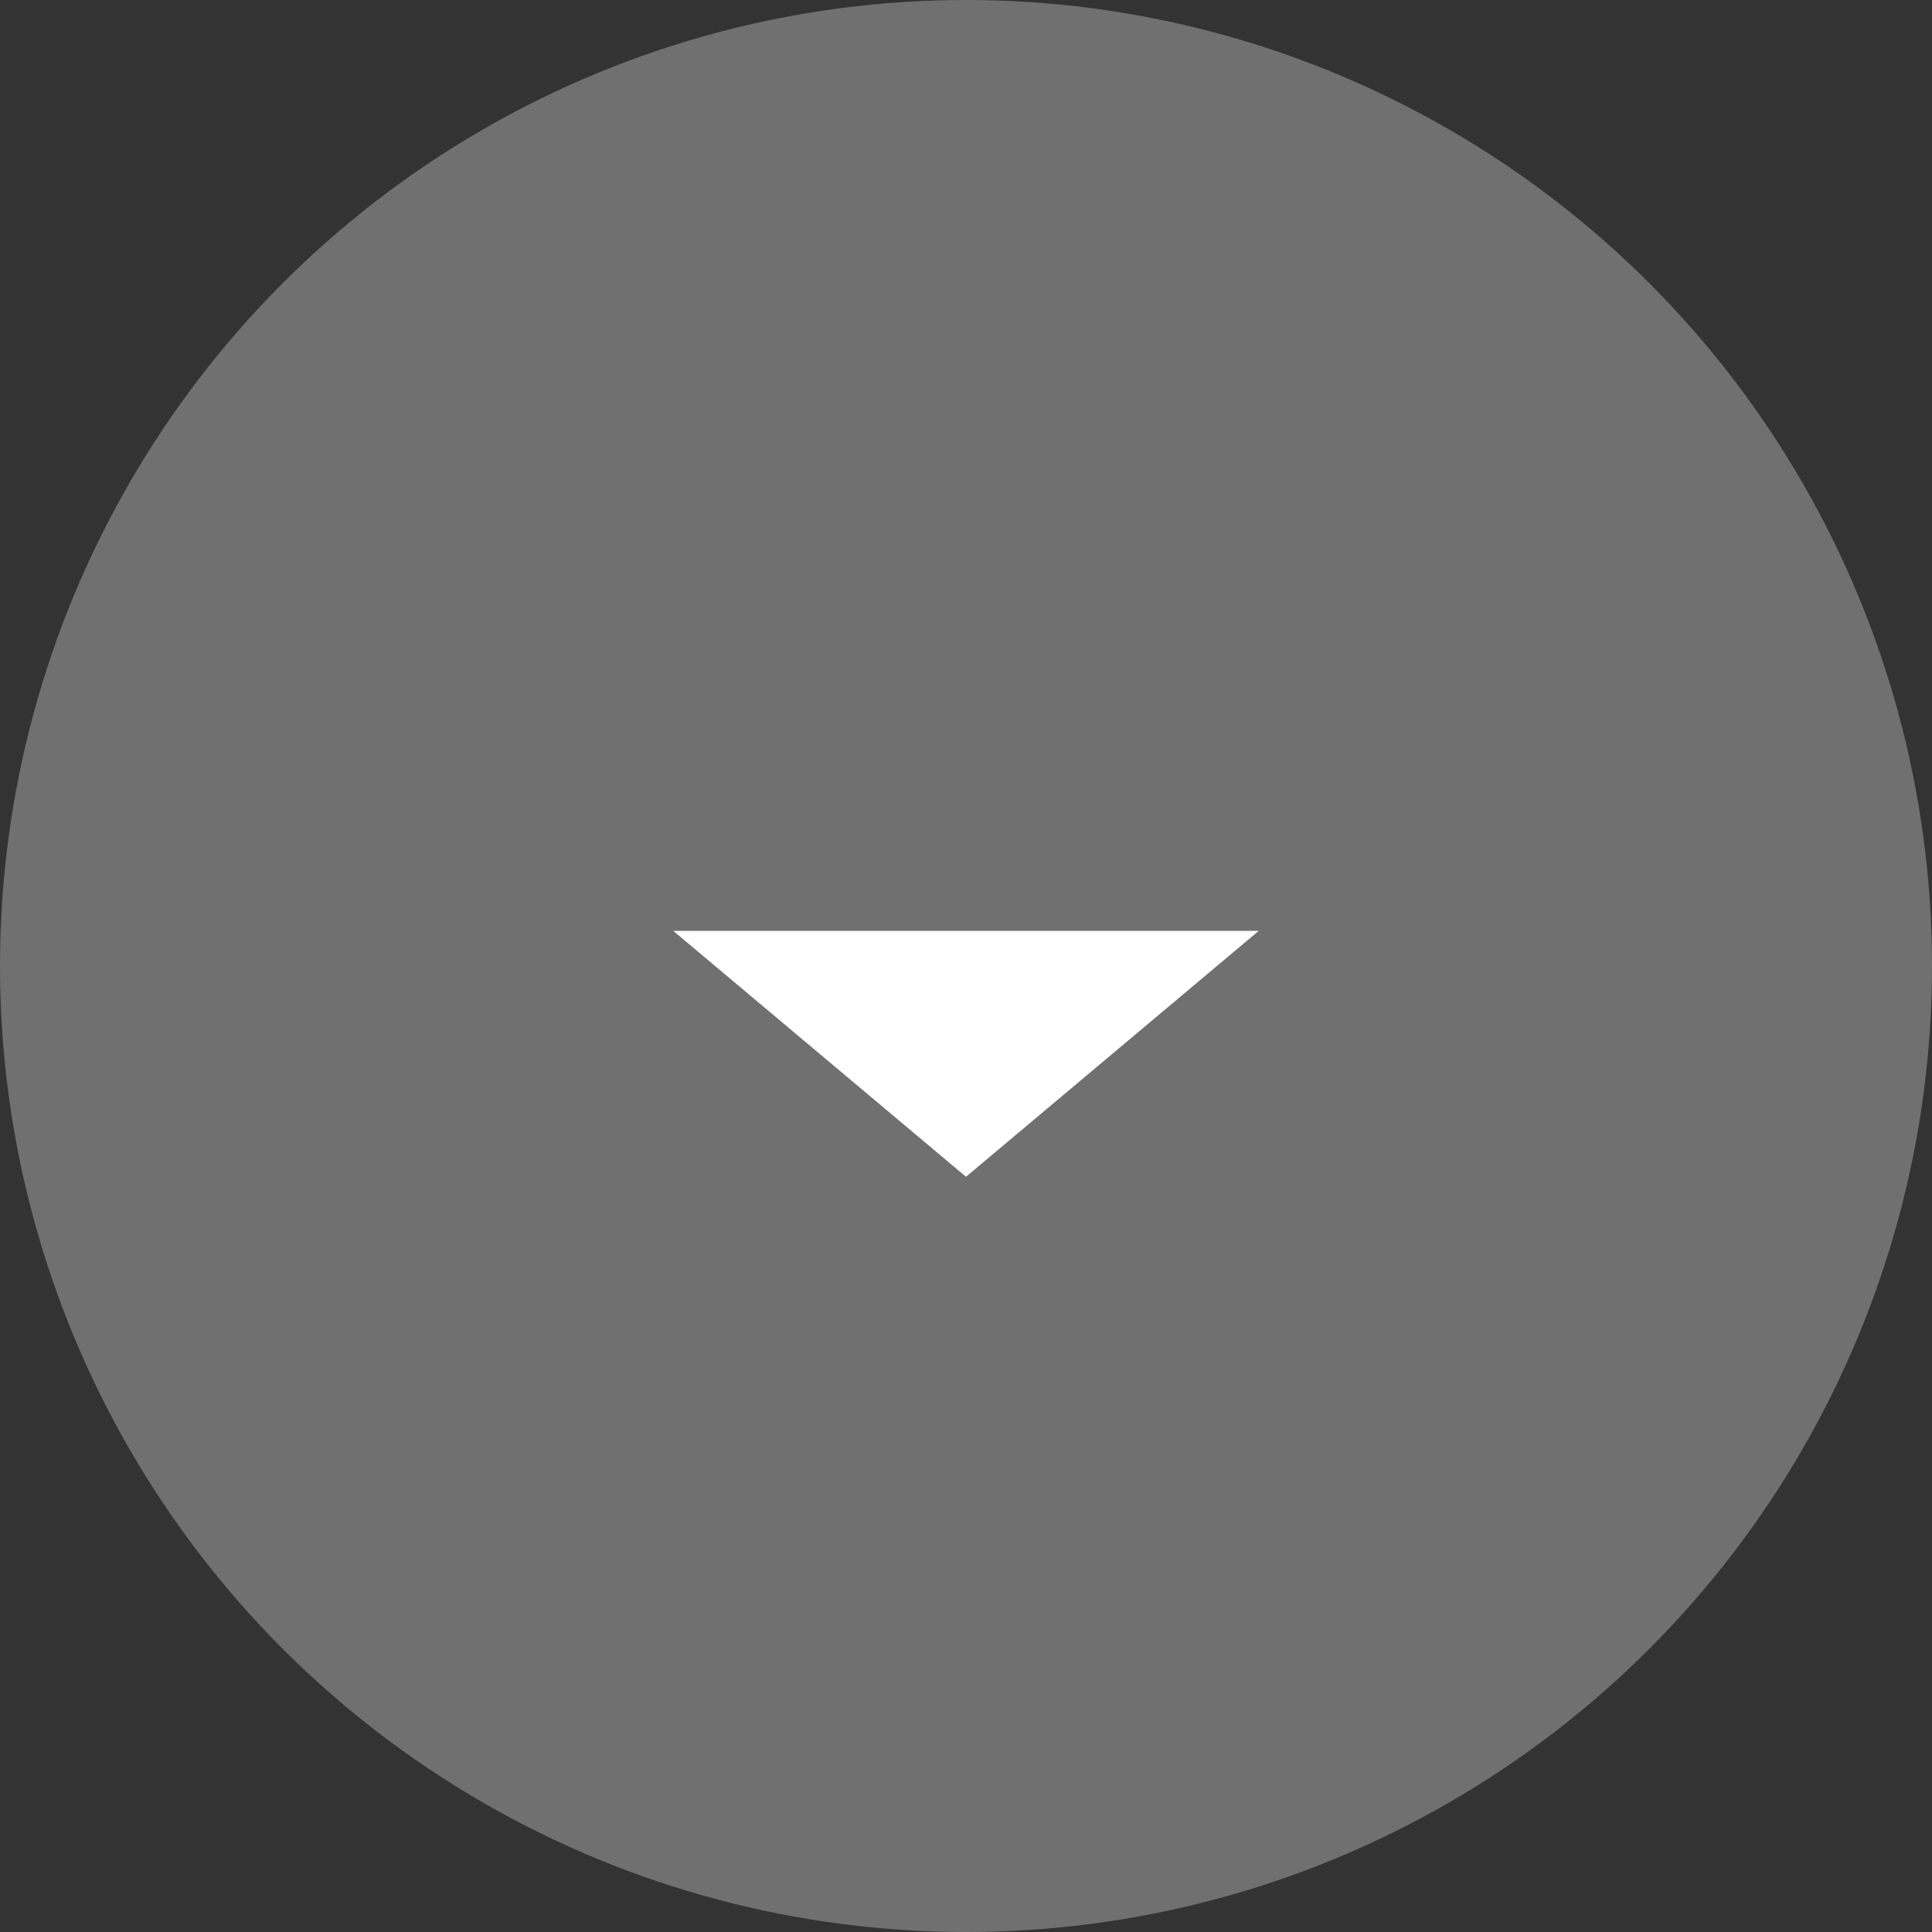 <svg xmlns="http://www.w3.org/2000/svg" viewBox="0 0 66 66"><rect x="0" y="0" width="66" height="66" fill="#333333" stroke="none"/><defs><style>.cls-1{opacity:0.3;}.cls-2{fill:#fff;}</style></defs><g id="レイヤー_2" data-name="レイヤー 2"><g id="レイヤー_1-2" data-name="レイヤー 1"><g class="cls-1"><circle class="cls-2" cx="33" cy="33" r="33"/></g><polygon class="cls-2" points="43 31.8 33 40.2 33 40.2 33 40.2 23 31.8 43 31.8"/></g></g></svg>